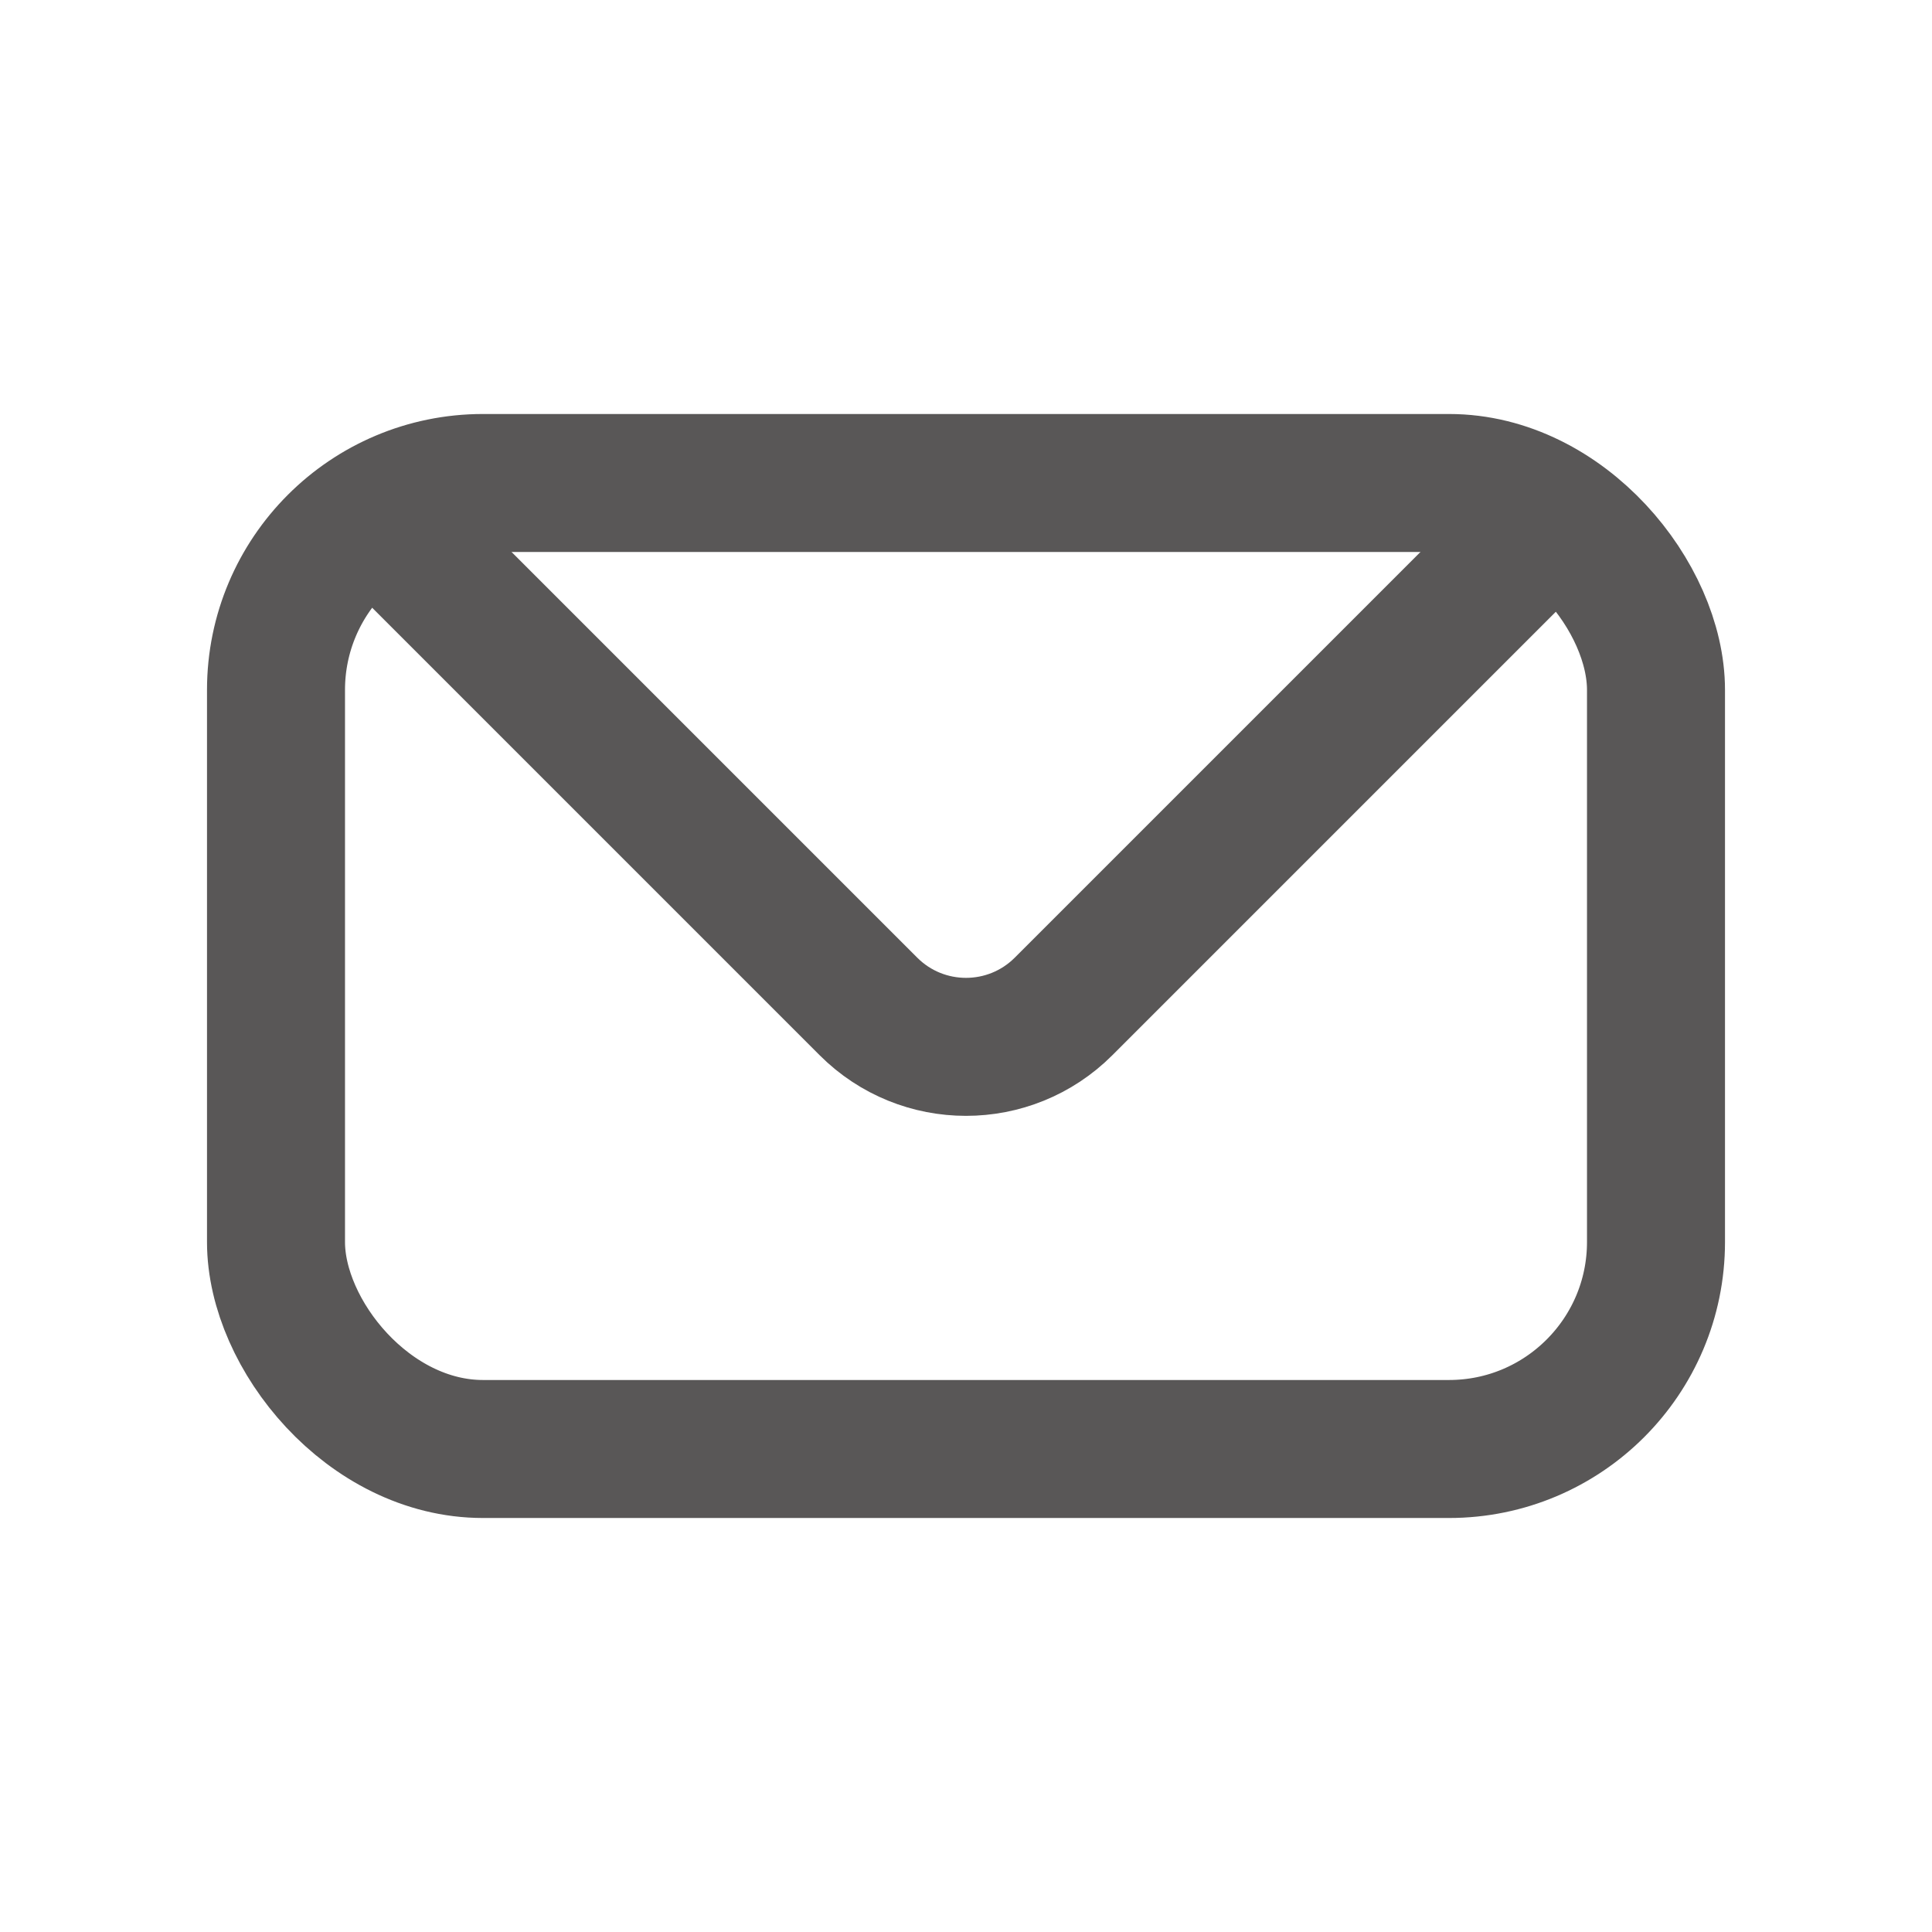 <svg width="28" height="28" viewBox="0 0 28 28" fill="none" xmlns="http://www.w3.org/2000/svg">
<rect x="0" y="0" width="28" height="28" fill="#808080" stroke="none"/>
<g clip-path="url(#clip0_1438_889)">
<rect width="28" height="28" fill="white"/>
<rect x="4" y="7" width="20" height="14" rx="3" stroke="#595757" stroke-width="2"/>
<path d="M6 8L12.586 14.586C13.367 15.367 14.633 15.367 15.414 14.586L22 8" stroke="#595757" stroke-width="2"/>
</g>
<defs>
<clipPath id="clip0_1438_889">
<rect width="28" height="28" fill="white"/>
</clipPath>
</defs>
</svg>

